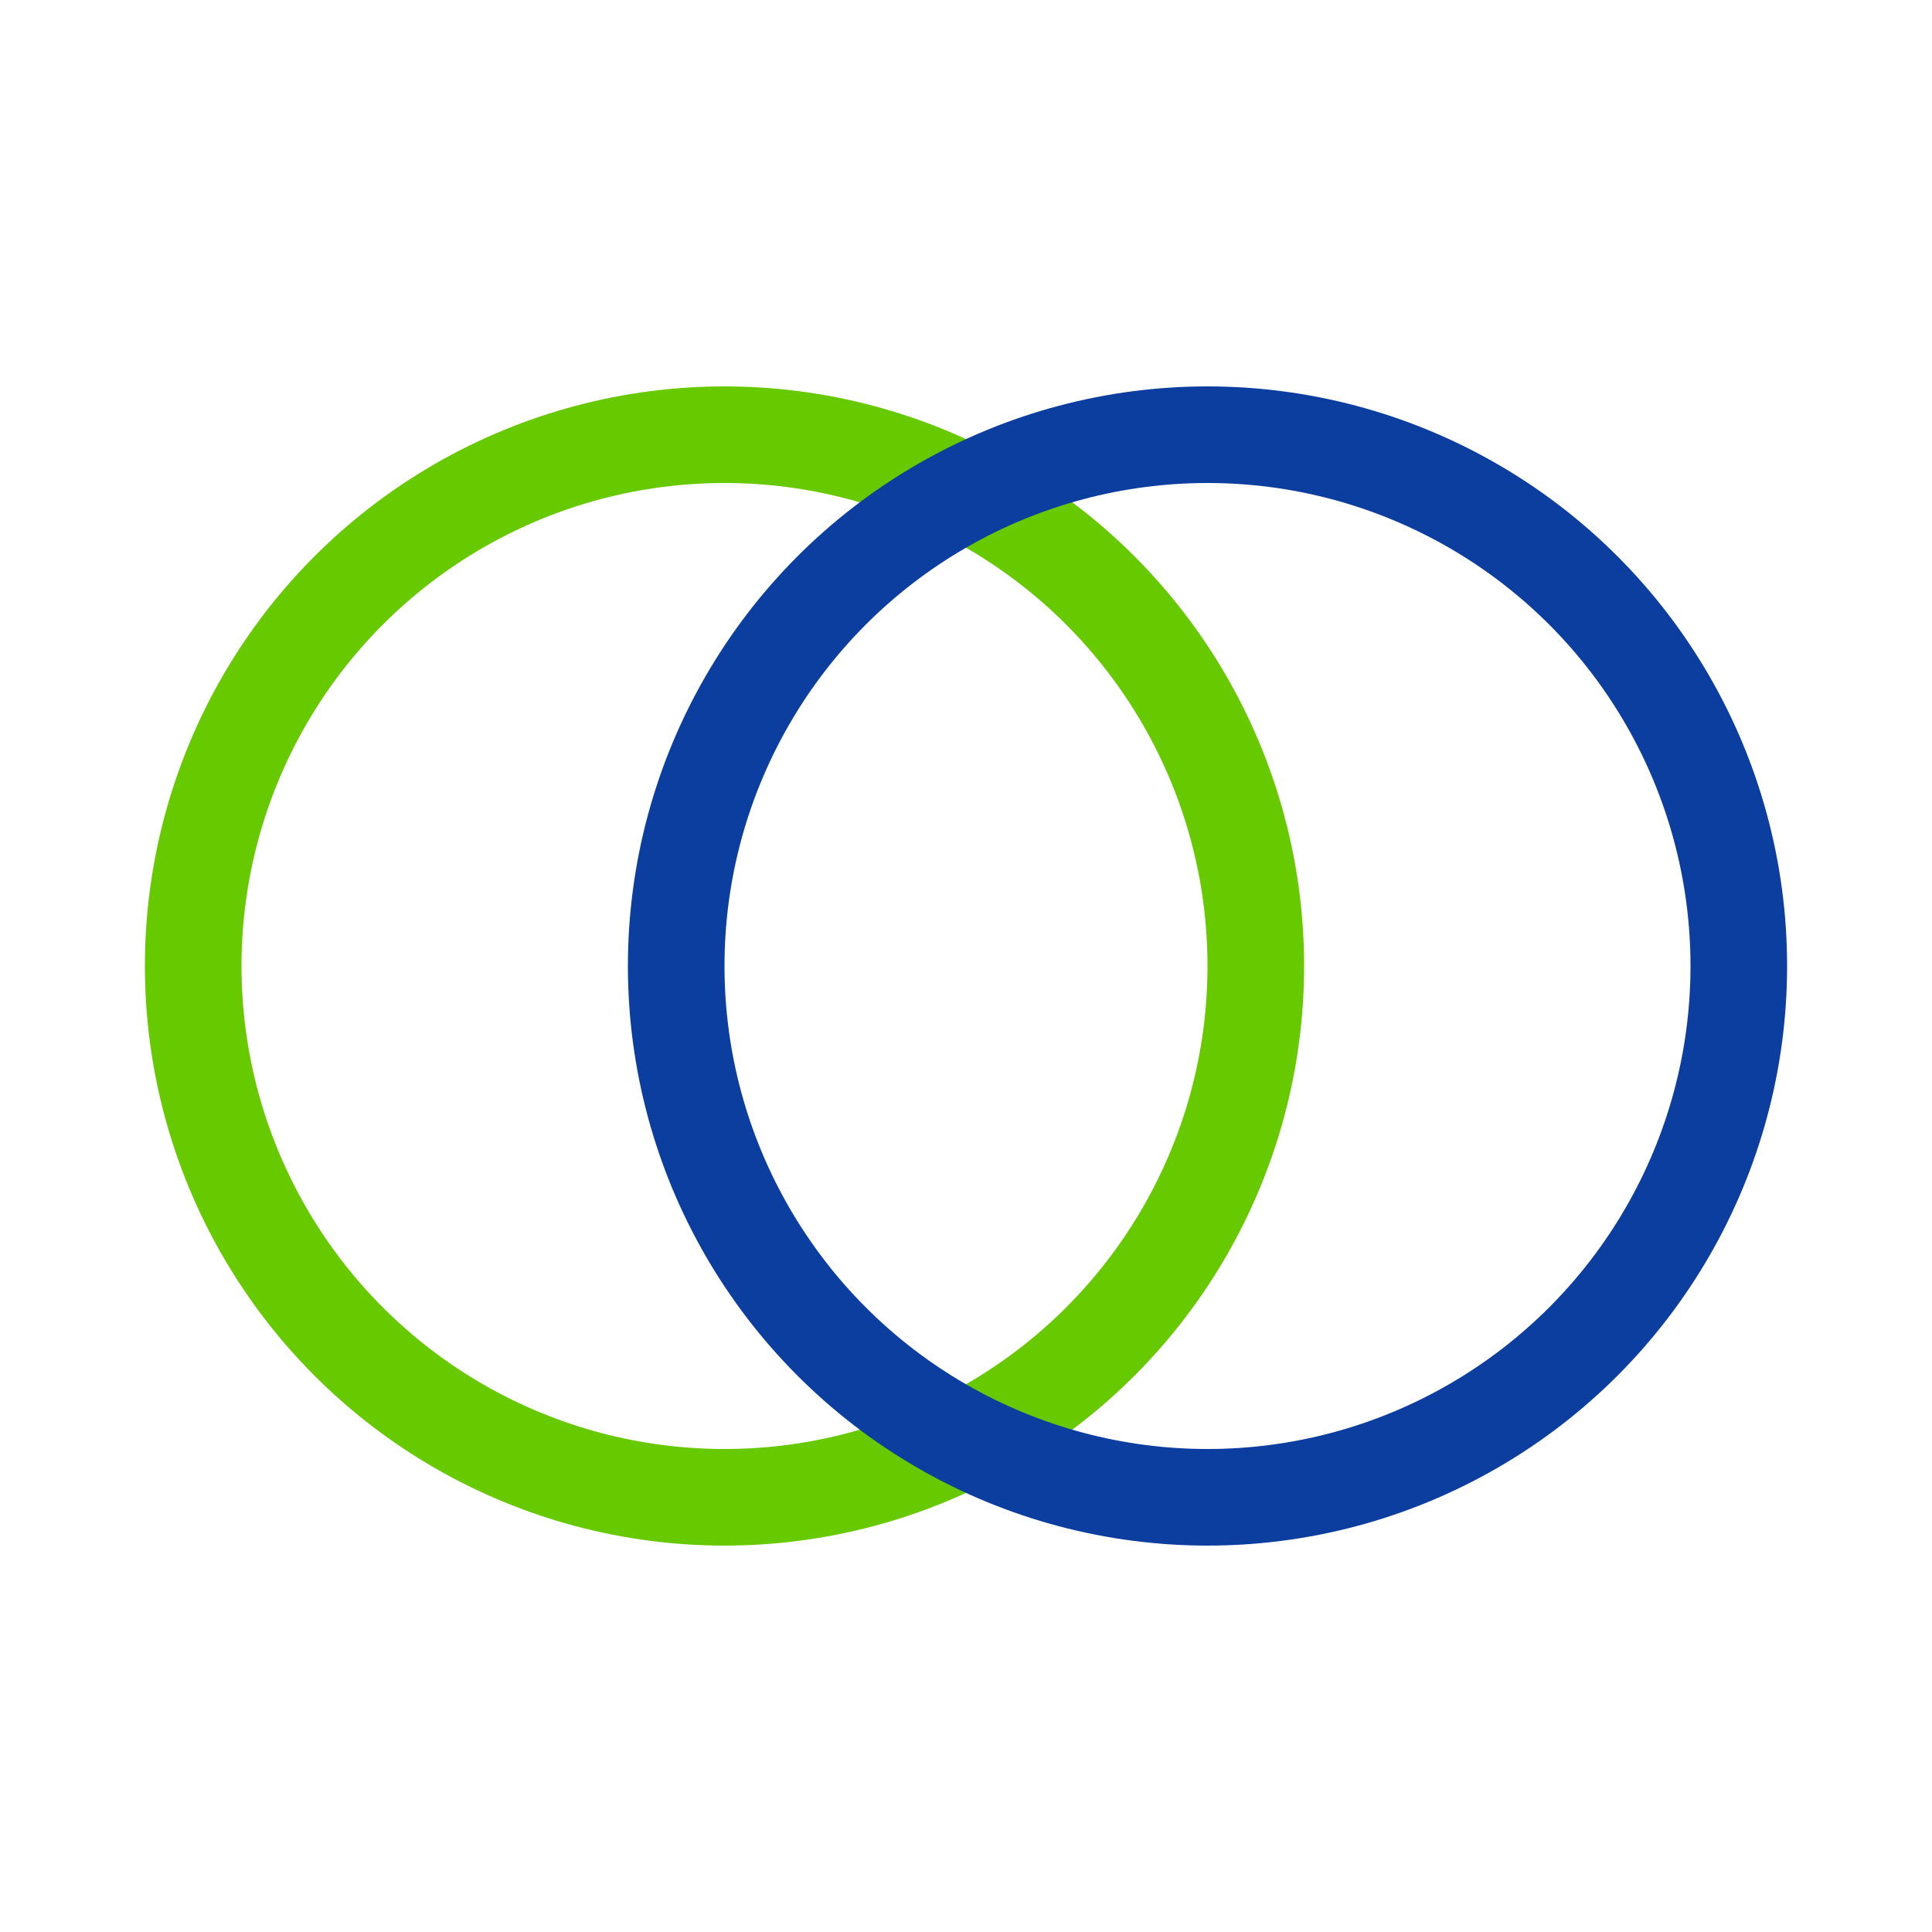 <svg width="40" height="40" viewBox="0 0 40 40" fill="none" xmlns="http://www.w3.org/2000/svg">
<circle cx="15" cy="20" r="11" stroke="#67C900" stroke-width="2"/>
<circle cx="25" cy="20" r="11" stroke="#0C3E9F" stroke-width="2"/>
</svg>
